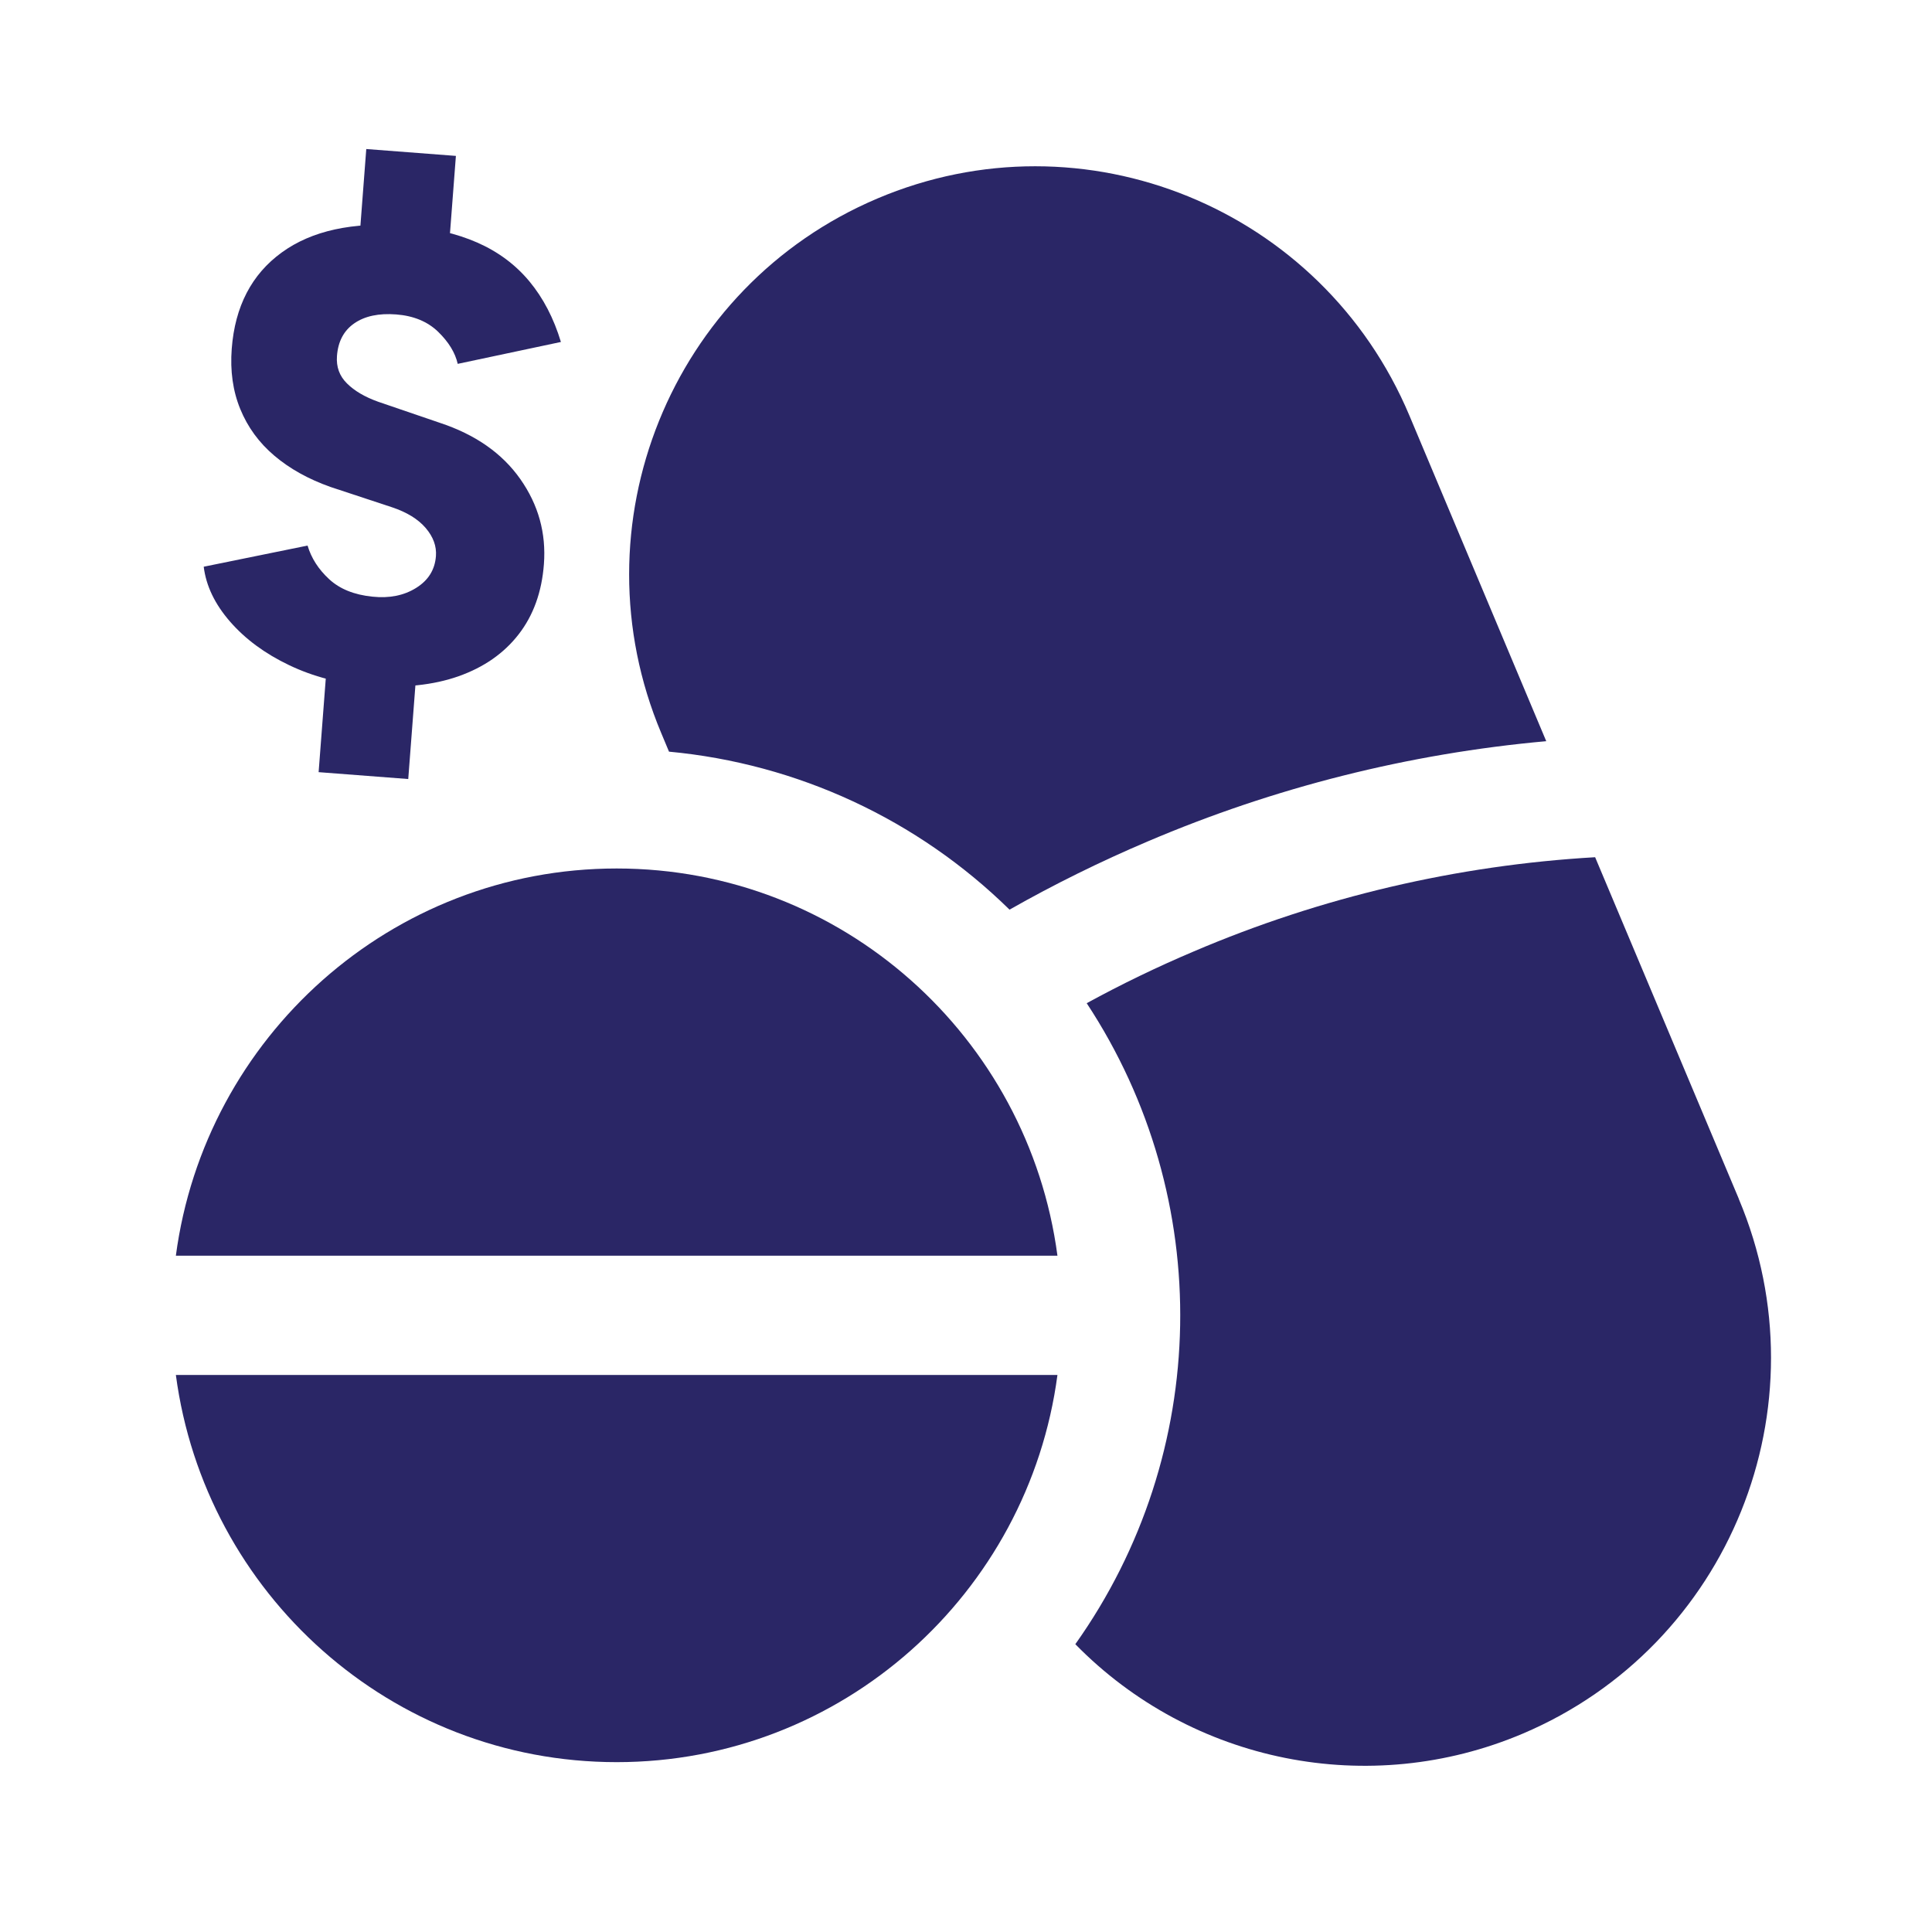 <?xml version="1.0" encoding="UTF-8"?><svg id="Layer_1" xmlns="http://www.w3.org/2000/svg" viewBox="0 0 360 360"><defs><style>.cls-1{fill:#2a2666;}</style></defs><g id="MEDICAL"><path class="cls-1" d="M32.77,256.2c5.41,40.75,40.12,72.15,82.14,72.15s76.73-31.44,82.13-72.15H32.77Z"/><path class="cls-1" d="M197.04,233.98c-5.41-40.75-40.12-72.15-82.13-72.15s-76.73,31.42-82.14,72.15h164.28Z"/><path class="cls-1" d="M324.01,223.4l-26.78-63.67c-25.75,1.49-51.05,7.42-74.78,17.55-6.85,2.9-13.5,6.12-19.96,9.65,23.99,36.44,23.15,83.87-2.12,119.44,21.72,22.18,54.81,28.79,83.39,16.66,38.5-16.34,56.54-60.94,40.24-99.62Z"/><path class="cls-1" d="M262.62,77.43c-16.27-38.67-60.67-56.78-99.16-40.43-38.5,16.34-56.51,60.94-40.24,99.62l1.44,3.44c23.91,2.23,46.32,12.62,63.45,29.44,8.32-4.72,16.91-8.96,25.72-12.7,23.63-10.08,48.7-16.39,74.29-18.69l-25.5-60.68Z"/></g><path class="cls-1" d="M68.67,127.79c-5.35-.41-10.28-1.69-14.78-3.84-4.51-2.15-8.18-4.86-11.02-8.12-2.84-3.26-4.47-6.67-4.91-10.23l19.35-3.94c.7,2.35,2.04,4.43,4.02,6.26,1.98,1.83,4.67,2.92,8.08,3.26,3.15.33,5.86-.21,8.13-1.63,2.27-1.41,3.5-3.39,3.69-5.93.14-1.84-.5-3.59-1.91-5.24-1.42-1.65-3.5-2.93-6.25-3.85l-11.48-3.79c-4.12-1.46-7.61-3.4-10.47-5.83-2.86-2.42-4.97-5.32-6.35-8.69-1.38-3.37-1.9-7.11-1.59-11.23.6-7.89,3.71-13.87,9.31-17.94,5.6-4.07,13.22-5.73,22.87-5,5.17.4,9.7,1.45,13.58,3.15,3.88,1.71,7.11,4.11,9.7,7.22,2.58,3.11,4.54,6.87,5.88,11.3l-19.23,4.08c-.46-2.06-1.67-4.05-3.64-5.97-1.97-1.91-4.58-2.99-7.82-3.24-3.24-.25-5.84.3-7.8,1.65-1.96,1.35-3.04,3.38-3.24,6.1-.15,2.02.46,3.72,1.86,5.1,1.39,1.39,3.33,2.53,5.82,3.42l11.47,3.92c6.62,2.18,11.62,5.67,15,10.47,3.38,4.8,4.85,10.09,4.41,15.88-.39,5.17-1.96,9.53-4.7,13.06-2.74,3.54-6.47,6.14-11.18,7.81-4.71,1.67-10.31,2.25-16.8,1.76ZM59.37,143.88l1.87-24.46,16.7,1.28-1.87,24.46-16.7-1.28ZM66.38,52.23l1.87-24.46,16.7,1.28-1.87,24.46-16.7-1.28Z"/></svg>